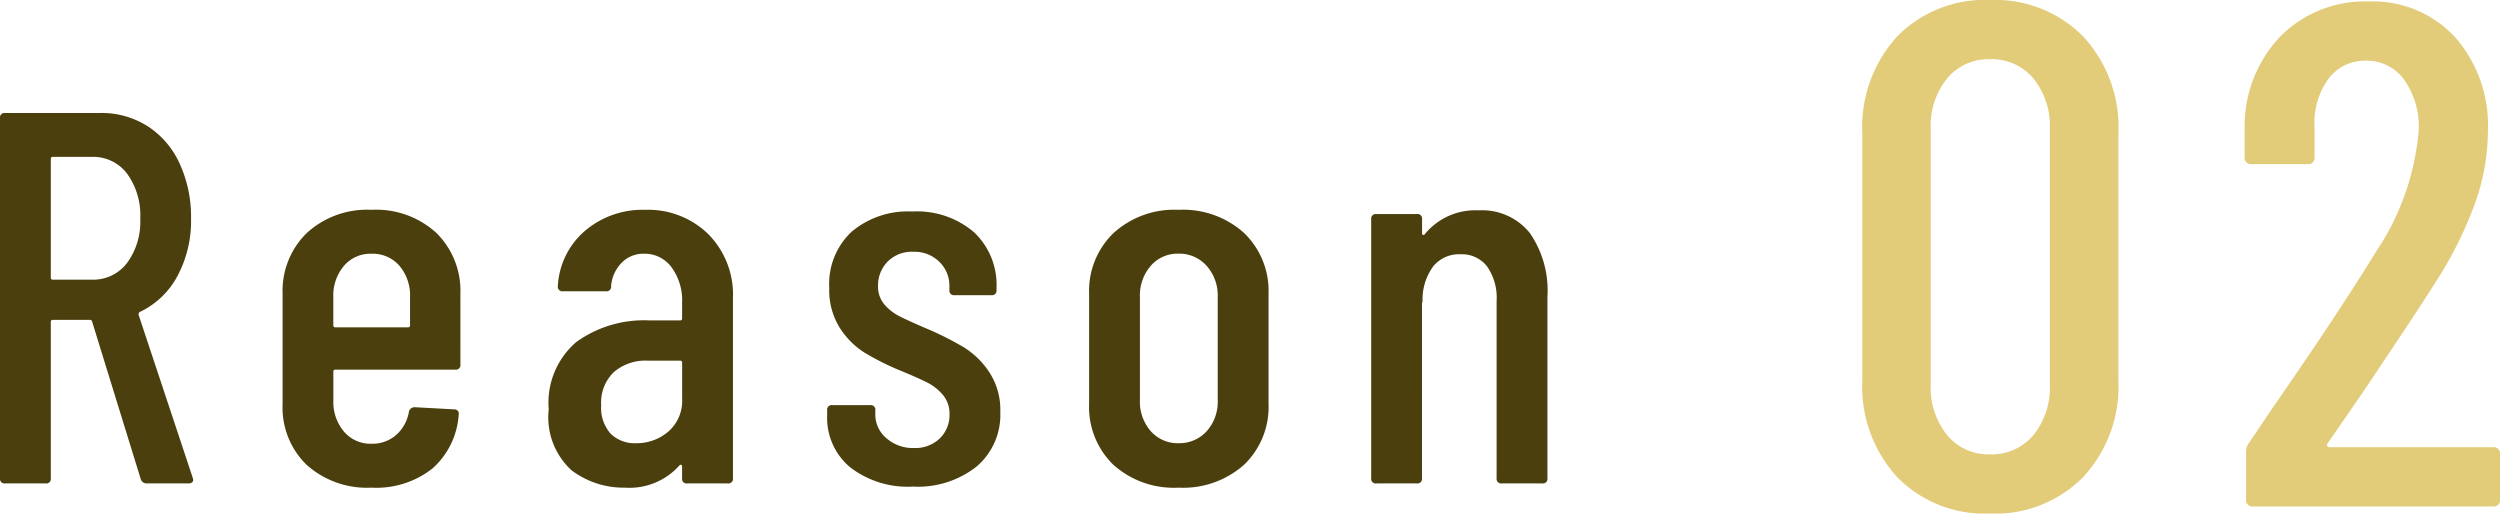 <svg xmlns="http://www.w3.org/2000/svg" width="108.652" height="22.32" viewBox="0 0 108.652 22.32">
  <g id="reason02-en" transform="translate(-381.426 -3985.99)">
    <path id="パス_145546" data-name="パス 145546" d="M6.913.31a5.331,5.331,0,0,1-4.03-1.581A5.83,5.83,0,0,1,1.364-5.487V-16.213a5.83,5.83,0,0,1,1.519-4.216,5.331,5.331,0,0,1,4.03-1.581,5.382,5.382,0,0,1,4.045,1.581,5.8,5.8,0,0,1,1.535,4.216V-5.487a5.8,5.8,0,0,1-1.535,4.216A5.382,5.382,0,0,1,6.913.31Zm0-2.573A2.361,2.361,0,0,0,8.8-3.1a3.278,3.278,0,0,0,.713-2.2V-16.4A3.278,3.278,0,0,0,8.8-18.6a2.361,2.361,0,0,0-1.891-.837,2.327,2.327,0,0,0-1.86.837,3.278,3.278,0,0,0-.713,2.2V-5.3a3.278,3.278,0,0,0,.713,2.2A2.327,2.327,0,0,0,6.913-2.263Zm14.663-.465a.1.1,0,0,0,0,.109.1.1,0,0,0,.093.046h7.1a.274.274,0,0,1,.31.31V-.31a.274.274,0,0,1-.31.31H18.352a.274.274,0,0,1-.31-.31V-2.356a.625.625,0,0,1,.124-.4l.961-1.426q2.945-4.247,4.557-6.882a11.08,11.08,0,0,0,1.86-5.27,3.532,3.532,0,0,0-.635-2.217,2,2,0,0,0-1.658-.821,1.971,1.971,0,0,0-1.643.806,3.285,3.285,0,0,0-.589,2.139v1.24a.274.274,0,0,1-.31.31H18.29a.274.274,0,0,1-.31-.31v-1.333a5.643,5.643,0,0,1,1.581-3.937,5.163,5.163,0,0,1,3.813-1.488,4.856,4.856,0,0,1,3.751,1.55,5.806,5.806,0,0,1,1.426,4.092,9.381,9.381,0,0,1-.542,3.084A17.073,17.073,0,0,1,26.35-9.858q-.775,1.24-3.255,4.929Z" transform="translate(461 4008)" fill="#e2cb79"/>
    <path id="パス_145547" data-name="パス 145547" d="M7.82,0a.268.268,0,0,1-.276-.184L5.428-7.038a.09.09,0,0,0-.092-.069H3.726a.081.081,0,0,0-.092.092V-.23A.2.2,0,0,1,3.4,0H1.656a.2.2,0,0,1-.23-.23V-15.87a.2.2,0,0,1,.23-.23H5.773a3.752,3.752,0,0,1,2.07.575A3.8,3.8,0,0,1,9.234-13.9a5.507,5.507,0,0,1,.495,2.381A5.078,5.078,0,0,1,9.131-9,3.585,3.585,0,0,1,7.5-7.452a.131.131,0,0,0-.046.138L9.8-.253l.023.092Q9.821,0,9.614,0ZM3.726-14.191a.081.081,0,0,0-.092.092v5.152a.081.081,0,0,0,.092.092h1.7A1.843,1.843,0,0,0,6.946-9.58a3,3,0,0,0,.575-1.92,3.079,3.079,0,0,0-.575-1.967,1.843,1.843,0,0,0-1.518-.725Zm17.71,9.016a.2.2,0,0,1-.23.23h-5.2a.081.081,0,0,0-.092.092v1.242a1.993,1.993,0,0,0,.46,1.357,1.51,1.51,0,0,0,1.2.529,1.562,1.562,0,0,0,1.081-.391A1.74,1.74,0,0,0,19.2-3.128a.253.253,0,0,1,.253-.184l1.7.092a.212.212,0,0,1,.173.069.173.173,0,0,1,.035.161A3.425,3.425,0,0,1,20.229-.656a3.942,3.942,0,0,1-2.656.84,3.934,3.934,0,0,1-2.818-.989A3.467,3.467,0,0,1,13.708-3.45V-8.234a3.514,3.514,0,0,1,1.046-2.645,3.881,3.881,0,0,1,2.818-1.012A3.873,3.873,0,0,1,20.4-10.879a3.534,3.534,0,0,1,1.035,2.645ZM17.572-9.982a1.51,1.51,0,0,0-1.2.529,1.993,1.993,0,0,0-.46,1.357v1.219a.081.081,0,0,0,.092.092h3.151a.081.081,0,0,0,.092-.092V-8.1a1.993,1.993,0,0,0-.46-1.357A1.536,1.536,0,0,0,17.572-9.982Zm11.891-1.909a3.742,3.742,0,0,1,2.748,1.058A3.741,3.741,0,0,1,33.281-8.05V-.23a.2.2,0,0,1-.23.23H31.3a.2.2,0,0,1-.23-.23V-.736a.077.077,0,0,0-.035-.069q-.034-.023-.08.023a2.908,2.908,0,0,1-2.369.966,3.758,3.758,0,0,1-2.312-.748,3.118,3.118,0,0,1-1-2.656,3.47,3.47,0,0,1,1.208-2.933,5.035,5.035,0,0,1,3.163-.932h1.334a.081.081,0,0,0,.092-.092v-.667a2.445,2.445,0,0,0-.46-1.552,1.45,1.45,0,0,0-1.2-.587,1.312,1.312,0,0,0-.966.391,1.638,1.638,0,0,0-.46,1.012.2.2,0,0,1-.23.23H25.9a.2.2,0,0,1-.23-.23,3.392,3.392,0,0,1,1.173-2.392A3.854,3.854,0,0,1,29.463-11.891ZM29.072-1.748a2.1,2.1,0,0,0,1.4-.506,1.765,1.765,0,0,0,.6-1.426V-5.244a.081.081,0,0,0-.092-.092h-1.4a2.124,2.124,0,0,0-1.472.494A1.83,1.83,0,0,0,27.554-3.4a1.687,1.687,0,0,0,.414,1.242A1.492,1.492,0,0,0,29.072-1.748ZM41.1.138A4.108,4.108,0,0,1,38.375-.7a2.8,2.8,0,0,1-1-2.266v-.207a.2.2,0,0,1,.23-.23h1.633a.2.2,0,0,1,.23.23v.161a1.341,1.341,0,0,0,.483,1.047,1.744,1.744,0,0,0,1.2.426,1.532,1.532,0,0,0,1.116-.414,1.412,1.412,0,0,0,.425-1.058,1.254,1.254,0,0,0-.3-.851,2.182,2.182,0,0,0-.7-.54q-.4-.2-1.23-.541A11.409,11.409,0,0,1,38.973-5.7a3.532,3.532,0,0,1-1.047-1.058,3.088,3.088,0,0,1-.46-1.748,3.1,3.1,0,0,1,.978-2.438,3.805,3.805,0,0,1,2.633-.874,3.812,3.812,0,0,1,2.68.9,3.146,3.146,0,0,1,.978,2.438v.069a.2.2,0,0,1-.23.23H42.918a.2.2,0,0,1-.23-.23v-.161a1.441,1.441,0,0,0-.437-1.058,1.525,1.525,0,0,0-1.127-.437A1.478,1.478,0,0,0,40-9.637a1.482,1.482,0,0,0-.414,1.058,1.193,1.193,0,0,0,.276.8,2.112,2.112,0,0,0,.667.518q.391.2,1.242.563a13.3,13.3,0,0,1,1.564.794A3.616,3.616,0,0,1,44.424-4.83,2.988,2.988,0,0,1,44.9-3.105,2.954,2.954,0,0,1,43.873-.736,4.127,4.127,0,0,1,41.1.138ZM52.647.184a3.94,3.94,0,0,1-2.84-1A3.5,3.5,0,0,1,48.76-3.473V-8.234a3.494,3.494,0,0,1,1.058-2.645,3.922,3.922,0,0,1,2.829-1.012A3.954,3.954,0,0,1,55.5-10.879a3.494,3.494,0,0,1,1.058,2.645v4.761A3.485,3.485,0,0,1,55.5-.817,3.981,3.981,0,0,1,52.647.184Zm0-1.932a1.6,1.6,0,0,0,1.219-.517,1.925,1.925,0,0,0,.483-1.368V-8.1a1.935,1.935,0,0,0-.483-1.357,1.58,1.58,0,0,0-1.219-.529,1.545,1.545,0,0,0-1.208.529A1.963,1.963,0,0,0,50.968-8.1v4.462a1.953,1.953,0,0,0,.472,1.368A1.56,1.56,0,0,0,52.647-1.748Zm13.041-10.12a2.659,2.659,0,0,1,2.22.978,4.384,4.384,0,0,1,.771,2.771V-.23a.2.2,0,0,1-.23.23H66.7a.2.2,0,0,1-.23-.23V-7.935a2.376,2.376,0,0,0-.414-1.495,1.378,1.378,0,0,0-1.15-.529,1.449,1.449,0,0,0-1.185.517,2.436,2.436,0,0,0-.471,1.461q0,.138-.023.138V-.23A.2.2,0,0,1,63,0H61.249a.2.2,0,0,1-.23-.23V-11.477a.2.2,0,0,1,.23-.23H63a.2.2,0,0,1,.23.23v.621a.054.054,0,0,0,.046.057q.046.012.092-.057A2.833,2.833,0,0,1,65.688-11.868Z" transform="translate(380 4007)" fill="#4b3f0e"/>
  </g>
</svg>
